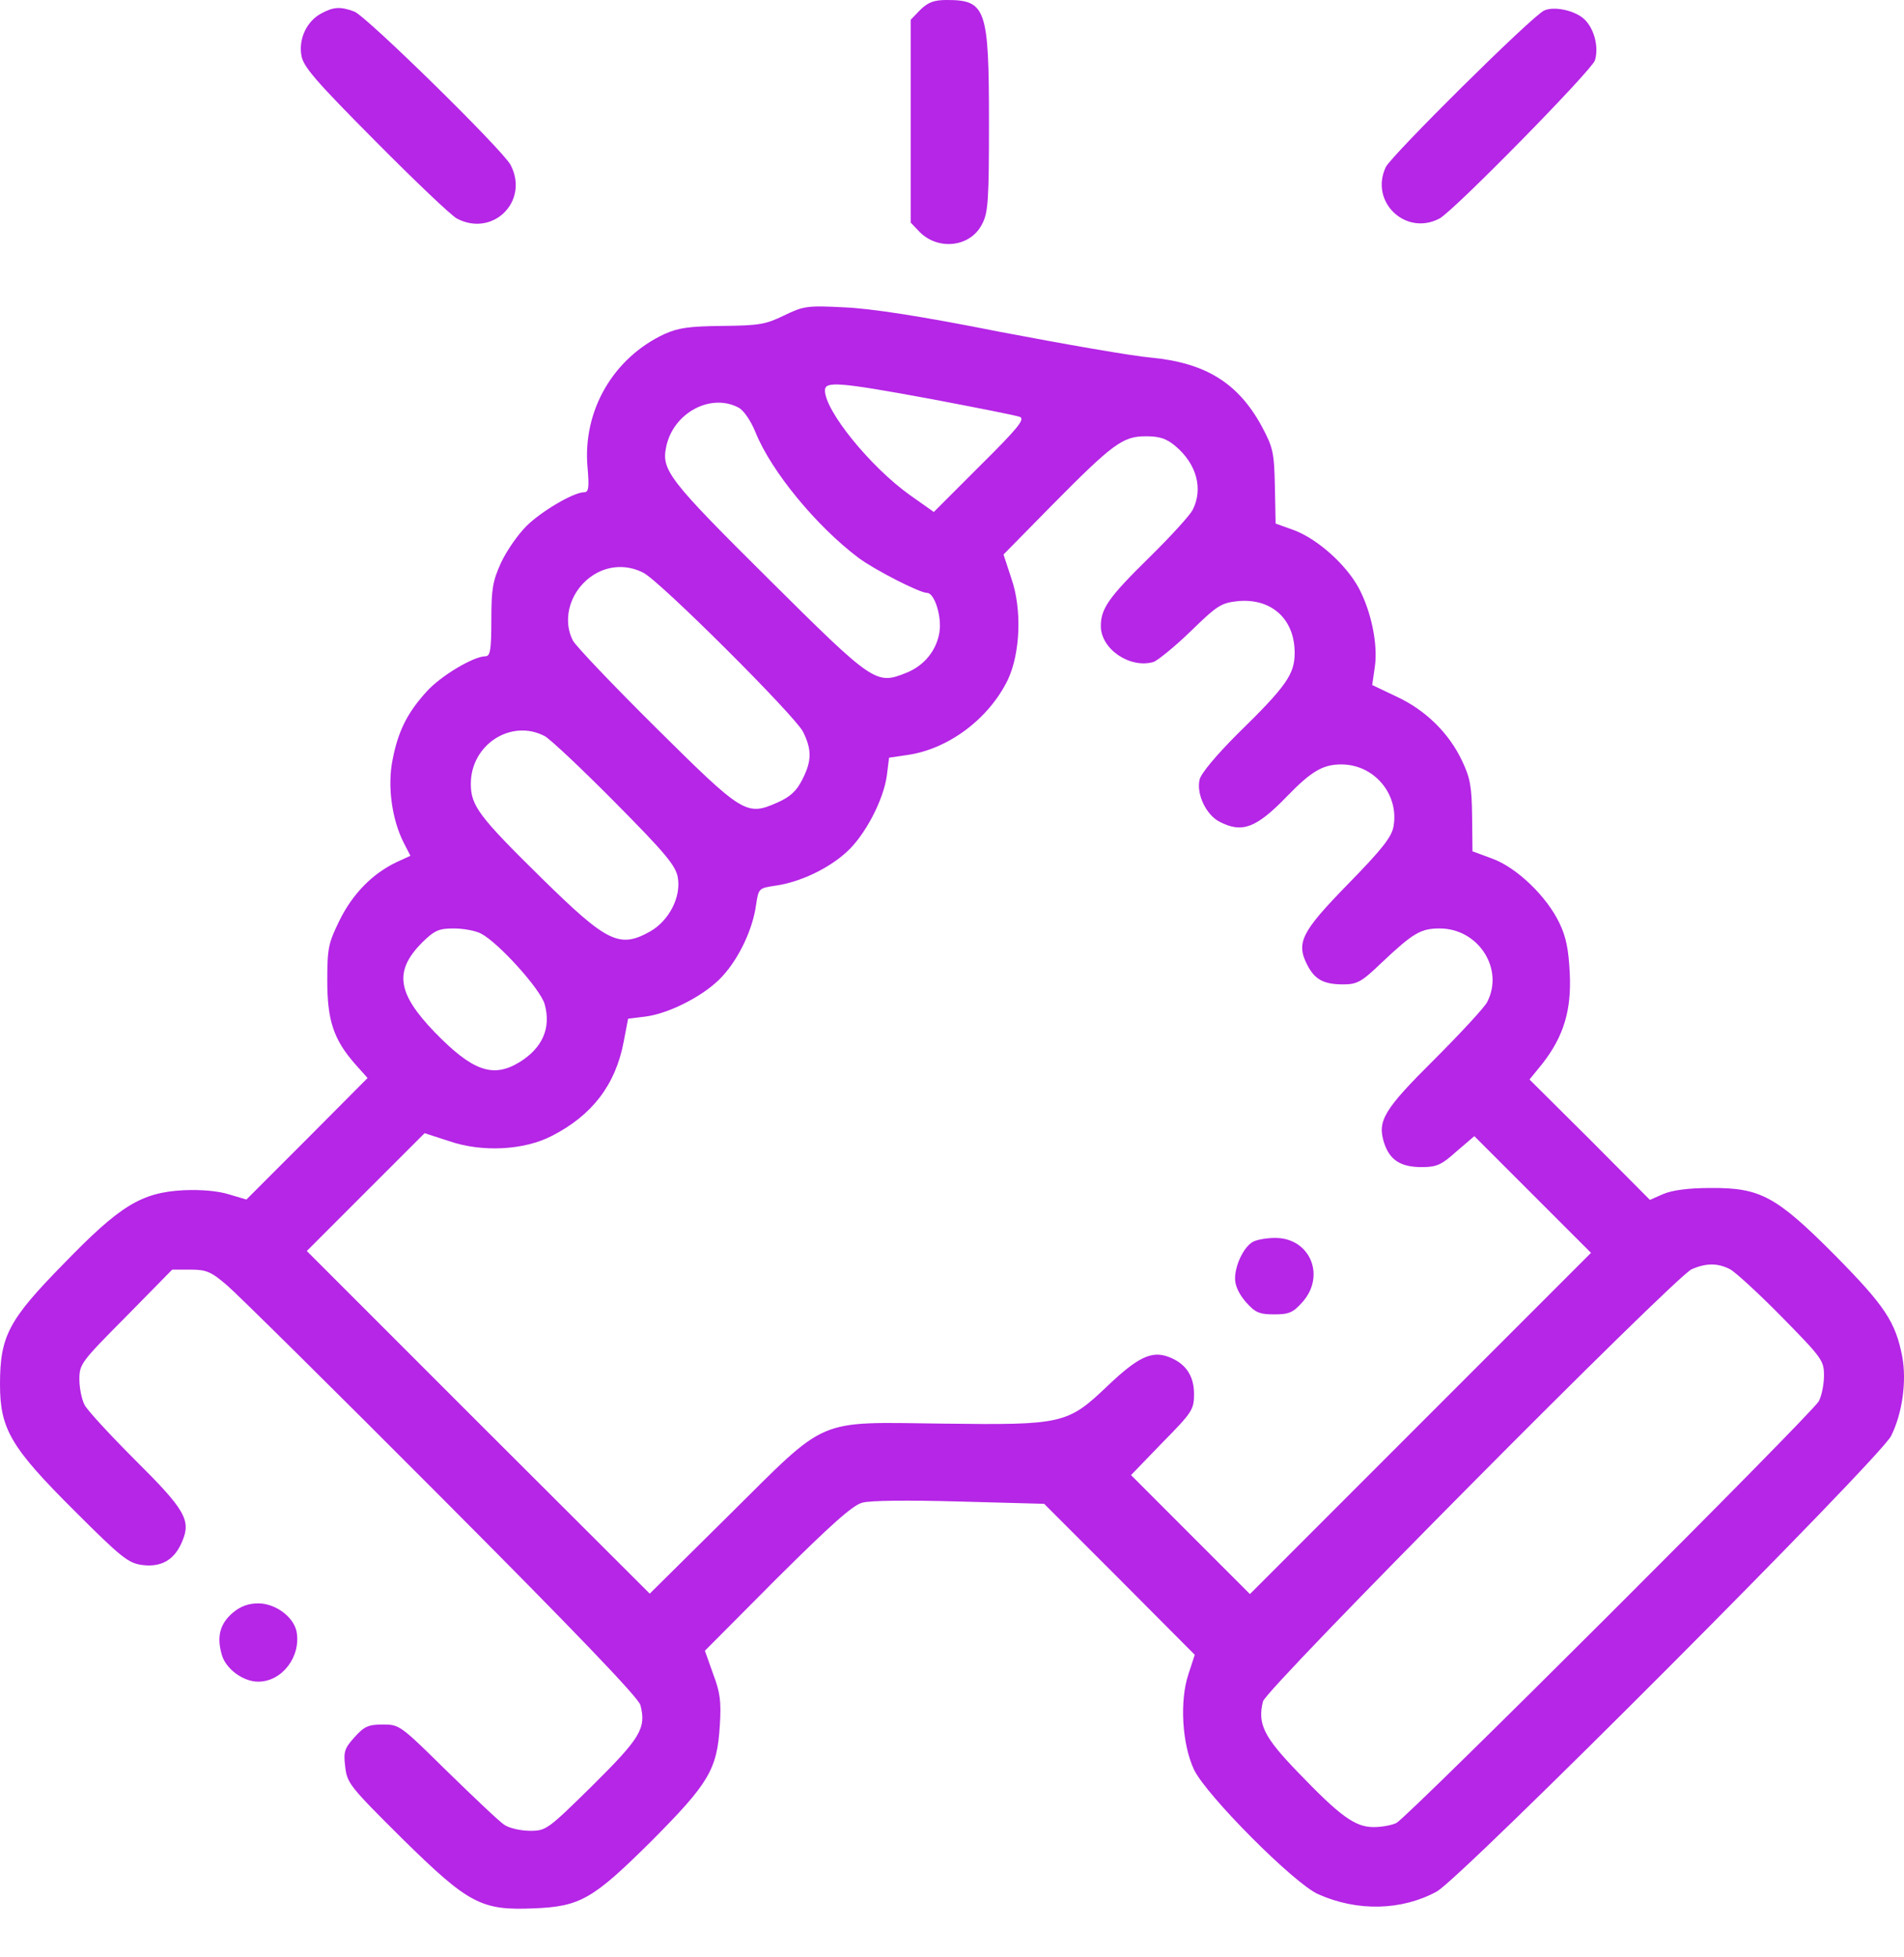 <svg width="36" height="37" viewBox="0 0 36 37" fill="none" xmlns="http://www.w3.org/2000/svg">
<path d="M17.402 0.184L17.219 0.374V2.291V4.208L17.395 4.392C17.754 4.744 18.361 4.666 18.572 4.229C18.685 4.018 18.699 3.764 18.699 2.305C18.699 0.163 18.642 0 17.902 0C17.656 0 17.55 0.043 17.402 0.184Z" fill="#B526E6"/>
<path d="M6.073 0.255C5.798 0.403 5.643 0.734 5.699 1.051C5.734 1.262 5.974 1.537 7.095 2.665C7.842 3.419 8.532 4.075 8.638 4.131C9.322 4.491 10.013 3.8 9.653 3.116C9.498 2.827 6.925 0.304 6.7 0.219C6.439 0.121 6.305 0.128 6.073 0.255Z" fill="#B526E6"/>
<path d="M29.198 0.198C28.972 0.296 26.315 2.932 26.202 3.158C25.892 3.813 26.576 4.469 27.217 4.131C27.492 3.983 30.093 1.332 30.156 1.142C30.234 0.888 30.142 0.536 29.952 0.36C29.776 0.198 29.388 0.113 29.198 0.198Z" fill="#B526E6"/>
<path d="M14.823 5.964C14.477 6.133 14.35 6.154 13.66 6.161C13.025 6.168 12.828 6.196 12.56 6.316C11.595 6.767 11.017 7.761 11.108 8.825C11.143 9.22 11.129 9.305 11.045 9.305C10.847 9.305 10.234 9.664 9.952 9.946C9.79 10.108 9.579 10.411 9.473 10.637C9.318 10.982 9.29 11.123 9.29 11.715C9.29 12.293 9.269 12.406 9.177 12.406C8.958 12.406 8.338 12.772 8.07 13.069C7.704 13.47 7.528 13.816 7.422 14.365C7.323 14.859 7.408 15.486 7.633 15.93L7.76 16.177L7.499 16.297C7.041 16.515 6.668 16.896 6.421 17.396C6.21 17.826 6.188 17.918 6.188 18.538C6.188 19.292 6.308 19.652 6.717 20.117L6.95 20.378L5.808 21.526L4.659 22.675L4.328 22.577C4.123 22.513 3.813 22.485 3.475 22.499C2.671 22.541 2.27 22.788 1.198 23.895C0.162 24.952 0 25.255 0 26.171C0 27.017 0.211 27.369 1.417 28.568C2.291 29.442 2.425 29.547 2.685 29.583C3.052 29.632 3.306 29.484 3.447 29.132C3.616 28.737 3.496 28.532 2.551 27.595C2.086 27.13 1.656 26.665 1.6 26.559C1.544 26.453 1.501 26.235 1.501 26.073C1.501 25.784 1.537 25.741 2.382 24.889L3.256 24H3.602C3.898 24 3.989 24.036 4.292 24.296C4.483 24.459 6.308 26.263 8.352 28.314C10.819 30.788 12.081 32.099 12.109 32.233C12.222 32.67 12.109 32.853 11.207 33.748C10.354 34.587 10.326 34.608 10.023 34.608C9.847 34.608 9.628 34.559 9.536 34.495C9.438 34.432 8.958 33.974 8.458 33.487C7.57 32.614 7.556 32.599 7.239 32.599C6.964 32.599 6.886 32.635 6.703 32.839C6.513 33.05 6.492 33.114 6.527 33.396C6.562 33.706 6.611 33.769 7.605 34.756C8.867 35.997 9.099 36.117 10.1 36.074C10.974 36.039 11.214 35.898 12.328 34.791C13.399 33.713 13.561 33.452 13.61 32.614C13.639 32.169 13.617 31.993 13.483 31.641L13.328 31.204L14.689 29.836C15.711 28.822 16.119 28.455 16.303 28.406C16.451 28.363 17.17 28.356 18.149 28.384L19.742 28.427L21.166 29.851L22.59 31.281L22.47 31.648C22.301 32.155 22.35 32.973 22.576 33.452C22.808 33.938 24.472 35.609 24.923 35.806C25.663 36.138 26.502 36.117 27.164 35.757C27.615 35.517 35.545 27.567 35.756 27.144C35.968 26.721 36.052 26.115 35.968 25.65C35.841 24.987 35.636 24.684 34.706 23.74C33.578 22.605 33.282 22.45 32.338 22.457C31.922 22.457 31.619 22.499 31.45 22.57L31.196 22.682L30.061 21.541L28.919 20.406L29.166 20.103C29.561 19.595 29.716 19.102 29.68 18.397C29.659 17.946 29.61 17.706 29.483 17.445C29.244 16.945 28.68 16.402 28.221 16.233L27.841 16.092L27.834 15.43C27.827 14.873 27.799 14.704 27.643 14.38C27.397 13.858 26.953 13.421 26.403 13.167L25.945 12.949L25.994 12.61C26.058 12.18 25.924 11.553 25.691 11.116C25.451 10.672 24.916 10.193 24.472 10.024L24.119 9.897L24.105 9.192C24.091 8.543 24.07 8.459 23.852 8.05C23.407 7.239 22.794 6.859 21.765 6.76C21.42 6.732 20.13 6.506 18.911 6.274C17.388 5.971 16.458 5.83 15.95 5.809C15.253 5.773 15.189 5.788 14.823 5.964ZM17.607 7.543C18.46 7.705 19.214 7.853 19.284 7.881C19.383 7.923 19.249 8.092 18.53 8.804L17.656 9.678L17.198 9.354C16.458 8.825 15.598 7.768 15.598 7.38C15.598 7.204 15.845 7.218 17.607 7.543ZM13.963 7.705C14.061 7.754 14.195 7.951 14.287 8.177C14.583 8.91 15.436 9.946 16.232 10.545C16.535 10.771 17.388 11.208 17.529 11.208C17.67 11.208 17.811 11.659 17.762 11.955C17.705 12.3 17.473 12.582 17.142 12.716C16.564 12.949 16.528 12.928 14.527 10.94C12.652 9.079 12.504 8.889 12.595 8.452C12.722 7.81 13.434 7.423 13.963 7.705ZM22.223 8.431C22.632 8.776 22.752 9.248 22.548 9.643C22.491 9.749 22.125 10.15 21.73 10.538C20.962 11.292 20.814 11.504 20.814 11.835C20.814 12.272 21.37 12.646 21.815 12.512C21.899 12.476 22.223 12.216 22.519 11.927C23.02 11.44 23.09 11.398 23.407 11.363C24.042 11.306 24.479 11.701 24.479 12.342C24.479 12.744 24.324 12.97 23.393 13.879C22.992 14.281 22.703 14.626 22.681 14.739C22.618 15.014 22.808 15.409 23.062 15.535C23.485 15.754 23.753 15.655 24.338 15.049C24.796 14.577 25.015 14.45 25.36 14.45C25.987 14.45 26.459 15.021 26.347 15.627C26.311 15.824 26.128 16.057 25.494 16.705C24.606 17.615 24.5 17.819 24.718 18.242C24.859 18.517 25.029 18.608 25.395 18.608C25.656 18.608 25.741 18.566 26.121 18.2C26.72 17.636 26.861 17.551 27.221 17.551C27.954 17.551 28.447 18.32 28.116 18.947C28.059 19.052 27.615 19.532 27.129 20.018C26.163 20.977 26.037 21.188 26.17 21.604C26.276 21.928 26.48 22.062 26.882 22.062C27.164 22.062 27.256 22.02 27.538 21.766L27.876 21.477L28.976 22.577L30.082 23.683L26.861 26.904L23.633 30.133L22.505 29.005L21.385 27.884L21.977 27.271C22.548 26.693 22.576 26.643 22.576 26.348C22.576 26.002 22.414 25.77 22.096 25.65C21.779 25.53 21.518 25.65 20.948 26.192C20.186 26.918 20.102 26.94 17.839 26.911C15.393 26.883 15.682 26.763 13.78 28.645L12.285 30.125L9.043 26.89L5.801 23.648L6.914 22.534L8.028 21.421L8.486 21.569C9.113 21.787 9.91 21.745 10.439 21.47C11.193 21.082 11.637 20.512 11.792 19.694L11.876 19.257L12.215 19.215C12.68 19.151 13.35 18.799 13.66 18.453C13.977 18.108 14.231 17.565 14.294 17.114C14.343 16.79 14.343 16.79 14.668 16.741C15.119 16.677 15.661 16.424 16.007 16.106C16.352 15.796 16.704 15.127 16.768 14.661L16.81 14.323L17.142 14.274C17.924 14.168 18.699 13.59 19.059 12.843C19.291 12.342 19.326 11.518 19.122 10.933L18.974 10.482L19.876 9.565C21.046 8.381 21.23 8.247 21.666 8.247C21.927 8.247 22.054 8.29 22.223 8.431ZM12.165 10.827C12.483 10.989 15.013 13.512 15.182 13.83C15.351 14.168 15.351 14.386 15.168 14.739C15.062 14.95 14.942 15.063 14.703 15.169C14.111 15.43 14.054 15.394 12.405 13.759C11.595 12.956 10.89 12.216 10.833 12.11C10.615 11.687 10.791 11.13 11.242 10.855C11.524 10.686 11.862 10.672 12.165 10.827ZM10.298 13.914C10.403 13.971 11.002 14.534 11.63 15.169C12.574 16.12 12.772 16.36 12.814 16.578C12.884 16.952 12.652 17.403 12.292 17.608C11.714 17.932 11.482 17.819 10.248 16.607C9.057 15.437 8.902 15.232 8.902 14.816C8.902 14.076 9.663 13.583 10.298 13.914ZM9.099 17.65C9.431 17.826 10.22 18.7 10.298 18.982C10.425 19.433 10.255 19.814 9.818 20.081C9.318 20.385 8.93 20.244 8.218 19.511C7.506 18.771 7.45 18.355 7.979 17.819C8.218 17.586 8.296 17.551 8.578 17.551C8.761 17.551 8.994 17.593 9.099 17.65ZM32.711 23.993C32.817 24.05 33.261 24.459 33.698 24.903C34.452 25.671 34.487 25.72 34.487 26.002C34.487 26.164 34.445 26.383 34.389 26.488C34.262 26.721 26.622 34.347 26.403 34.46C26.318 34.502 26.128 34.538 25.973 34.538C25.621 34.538 25.339 34.333 24.535 33.495C23.894 32.832 23.774 32.585 23.88 32.162C23.936 31.923 31.661 24.141 31.985 23.993C32.26 23.873 32.479 23.873 32.711 23.993Z" fill="#B526E6"/>
<path d="M23.683 23.478C23.514 23.577 23.352 23.915 23.352 24.169C23.352 24.31 23.429 24.465 23.556 24.613C23.732 24.811 23.81 24.846 24.092 24.846C24.374 24.846 24.451 24.811 24.627 24.613C25.071 24.113 24.768 23.401 24.113 23.401C23.944 23.401 23.753 23.436 23.683 23.478Z" fill="#B526E6"/>
<path d="M4.403 30.485C4.163 30.689 4.093 30.929 4.192 31.274C4.262 31.542 4.593 31.789 4.882 31.789C5.333 31.789 5.693 31.317 5.608 30.845C5.552 30.563 5.207 30.309 4.882 30.309C4.699 30.309 4.544 30.365 4.403 30.485Z" fill="#B526E6"/>
</svg>
